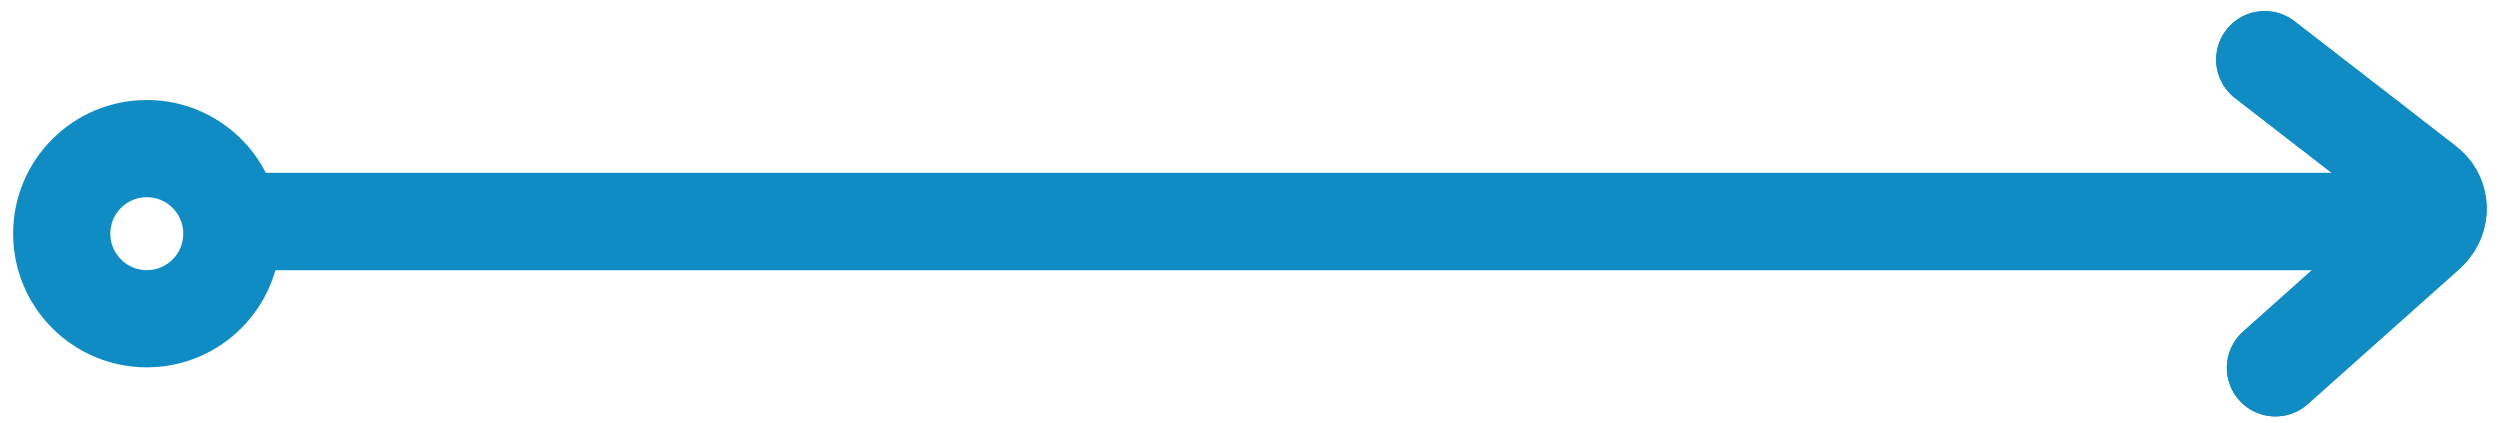 <?xml version="1.0" encoding="utf-8"?>
<!-- Generator: Adobe Illustrator 25.4.1, SVG Export Plug-In . SVG Version: 6.00 Build 0)  -->
<svg version="1.1" id="Layer_1" xmlns="http://www.w3.org/2000/svg" xmlns:xlink="http://www.w3.org/1999/xlink" x="0px" y="0px"
	 viewBox="0 0 51.43 8.71" style="enable-background:new 0 0 51.43 8.71;" xml:space="preserve">
<style type="text/css">
	.st0{fill:none;stroke:#108CC5;stroke-width:2;stroke-miterlimit:10;}
	.st1{fill:none;stroke:#108CC5;stroke-width:1.999;stroke-linecap:round;stroke-miterlimit:3.998;}
	.st2{fill:none;stroke:#108CC5;stroke-width:2;stroke-linecap:square;stroke-miterlimit:10;}
</style>
<g id="Group_99" transform="translate(-37.5 -60.103)">
	<circle id="Oval_L" class="st0" cx="40.52" cy="64.91" r="1.75"/>
	<path id="Path_16" class="st1" d="M84.09,61.33l2.34,1.81l0.98,0.76c0.28,0.21,0.33,0.61,0.11,0.89c-0.02,0.03-0.05,0.06-0.08,0.09
		l-3.13,2.79"/>
	<path id="Path_17" class="st1" d="M84.09,61.33l2.34,1.81l0.98,0.76c0.28,0.21,0.33,0.61,0.11,0.89c-0.02,0.03-0.05,0.06-0.08,0.09
		l-3.13,2.79"/>
	<path id="Line" class="st2" d="M43.27,64.66h43.51"/>
	<g id="arrows_dark_arrow_1" transform="translate(43 65)">
		<path id="Line-2" class="st2" d="M0.27-0.34h43.51"/>
	</g>
</g>
</svg>

